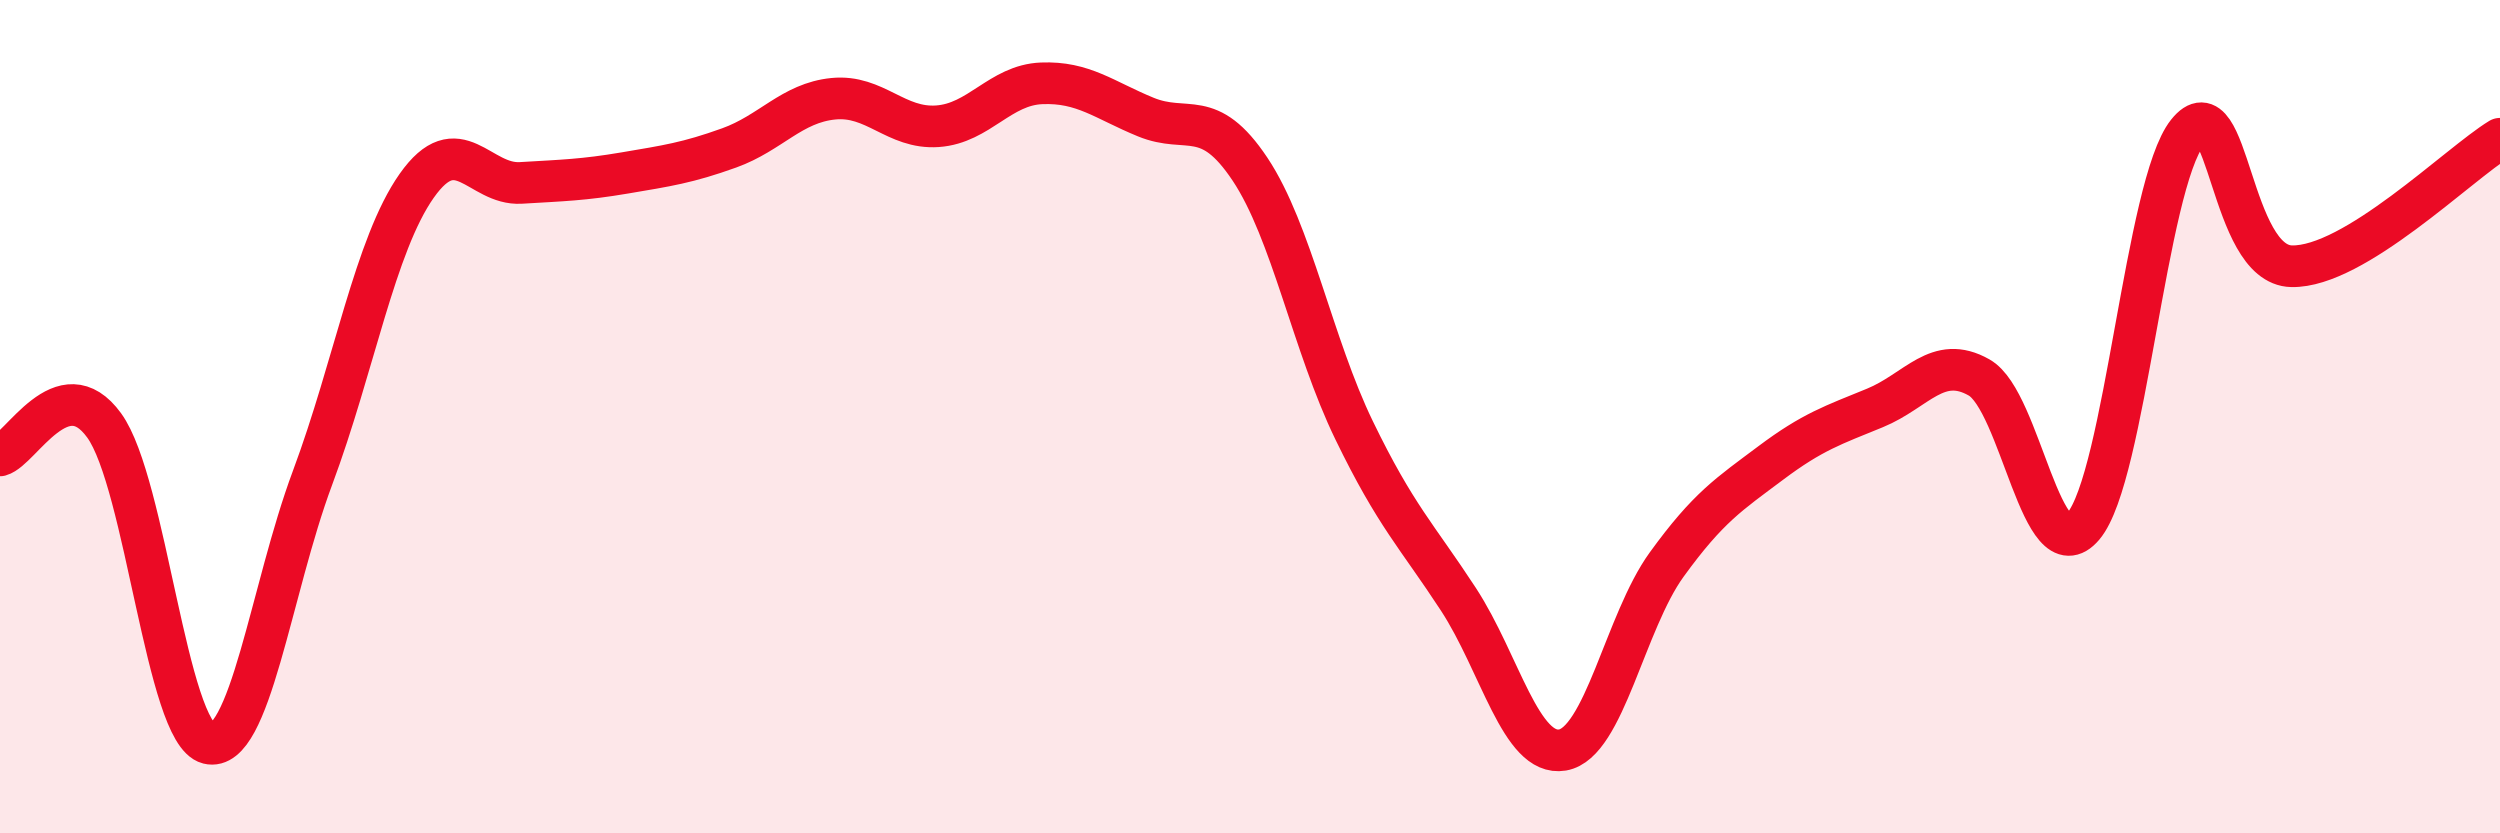 
    <svg width="60" height="20" viewBox="0 0 60 20" xmlns="http://www.w3.org/2000/svg">
      <path
        d="M 0,10.93 C 0.5,10.79 1.5,8.83 2.5,10.21 C 3.5,11.59 4,17.59 5,17.84 C 6,18.09 6.5,14.15 7.5,11.47 C 8.5,8.79 9,5.88 10,4.46 C 11,3.04 11.5,4.45 12.5,4.39 C 13.5,4.33 14,4.32 15,4.15 C 16,3.98 16.5,3.91 17.5,3.55 C 18.5,3.19 19,2.47 20,2.37 C 21,2.27 21.5,3.1 22.5,3.03 C 23.5,2.96 24,2.04 25,2 C 26,1.96 26.5,2.4 27.5,2.81 C 28.5,3.22 29,2.56 30,4.06 C 31,5.56 31.5,8.27 32.5,10.33 C 33.5,12.39 34,12.85 35,14.38 C 36,15.91 36.5,18.17 37.5,18 C 38.5,17.83 39,14.93 40,13.55 C 41,12.17 41.5,11.86 42.5,11.11 C 43.5,10.36 44,10.2 45,9.79 C 46,9.38 46.5,8.49 47.5,9.06 C 48.5,9.63 49,13.81 50,12.63 C 51,11.45 51.5,4.43 52.5,3.18 C 53.5,1.93 53.5,6.36 55,6.39 C 56.5,6.42 59,3.94 60,3.33L60 20L0 20Z"
        fill="#EB0A25"
        opacity="0.1"
        stroke-linecap="round"
        stroke-linejoin="round"
      />
      <path
        d="M 0,10.93 C 0.5,10.79 1.5,8.83 2.5,10.21 C 3.5,11.59 4,17.59 5,17.84 C 6,18.09 6.5,14.15 7.5,11.47 C 8.5,8.79 9,5.88 10,4.46 C 11,3.04 11.5,4.45 12.5,4.39 C 13.5,4.33 14,4.32 15,4.15 C 16,3.98 16.5,3.91 17.5,3.55 C 18.5,3.19 19,2.47 20,2.37 C 21,2.27 21.5,3.1 22.5,3.03 C 23.5,2.96 24,2.04 25,2 C 26,1.96 26.5,2.4 27.5,2.81 C 28.5,3.22 29,2.56 30,4.06 C 31,5.56 31.5,8.27 32.5,10.33 C 33.5,12.39 34,12.85 35,14.38 C 36,15.91 36.5,18.17 37.5,18 C 38.5,17.83 39,14.93 40,13.55 C 41,12.17 41.5,11.86 42.5,11.11 C 43.5,10.36 44,10.2 45,9.79 C 46,9.38 46.5,8.49 47.5,9.06 C 48.5,9.63 49,13.81 50,12.63 C 51,11.45 51.5,4.43 52.5,3.18 C 53.5,1.93 53.5,6.36 55,6.39 C 56.5,6.42 59,3.94 60,3.33"
        stroke="#EB0A25"
        stroke-width="1"
        fill="none"
        stroke-linecap="round"
        stroke-linejoin="round"
      />
    </svg>
  